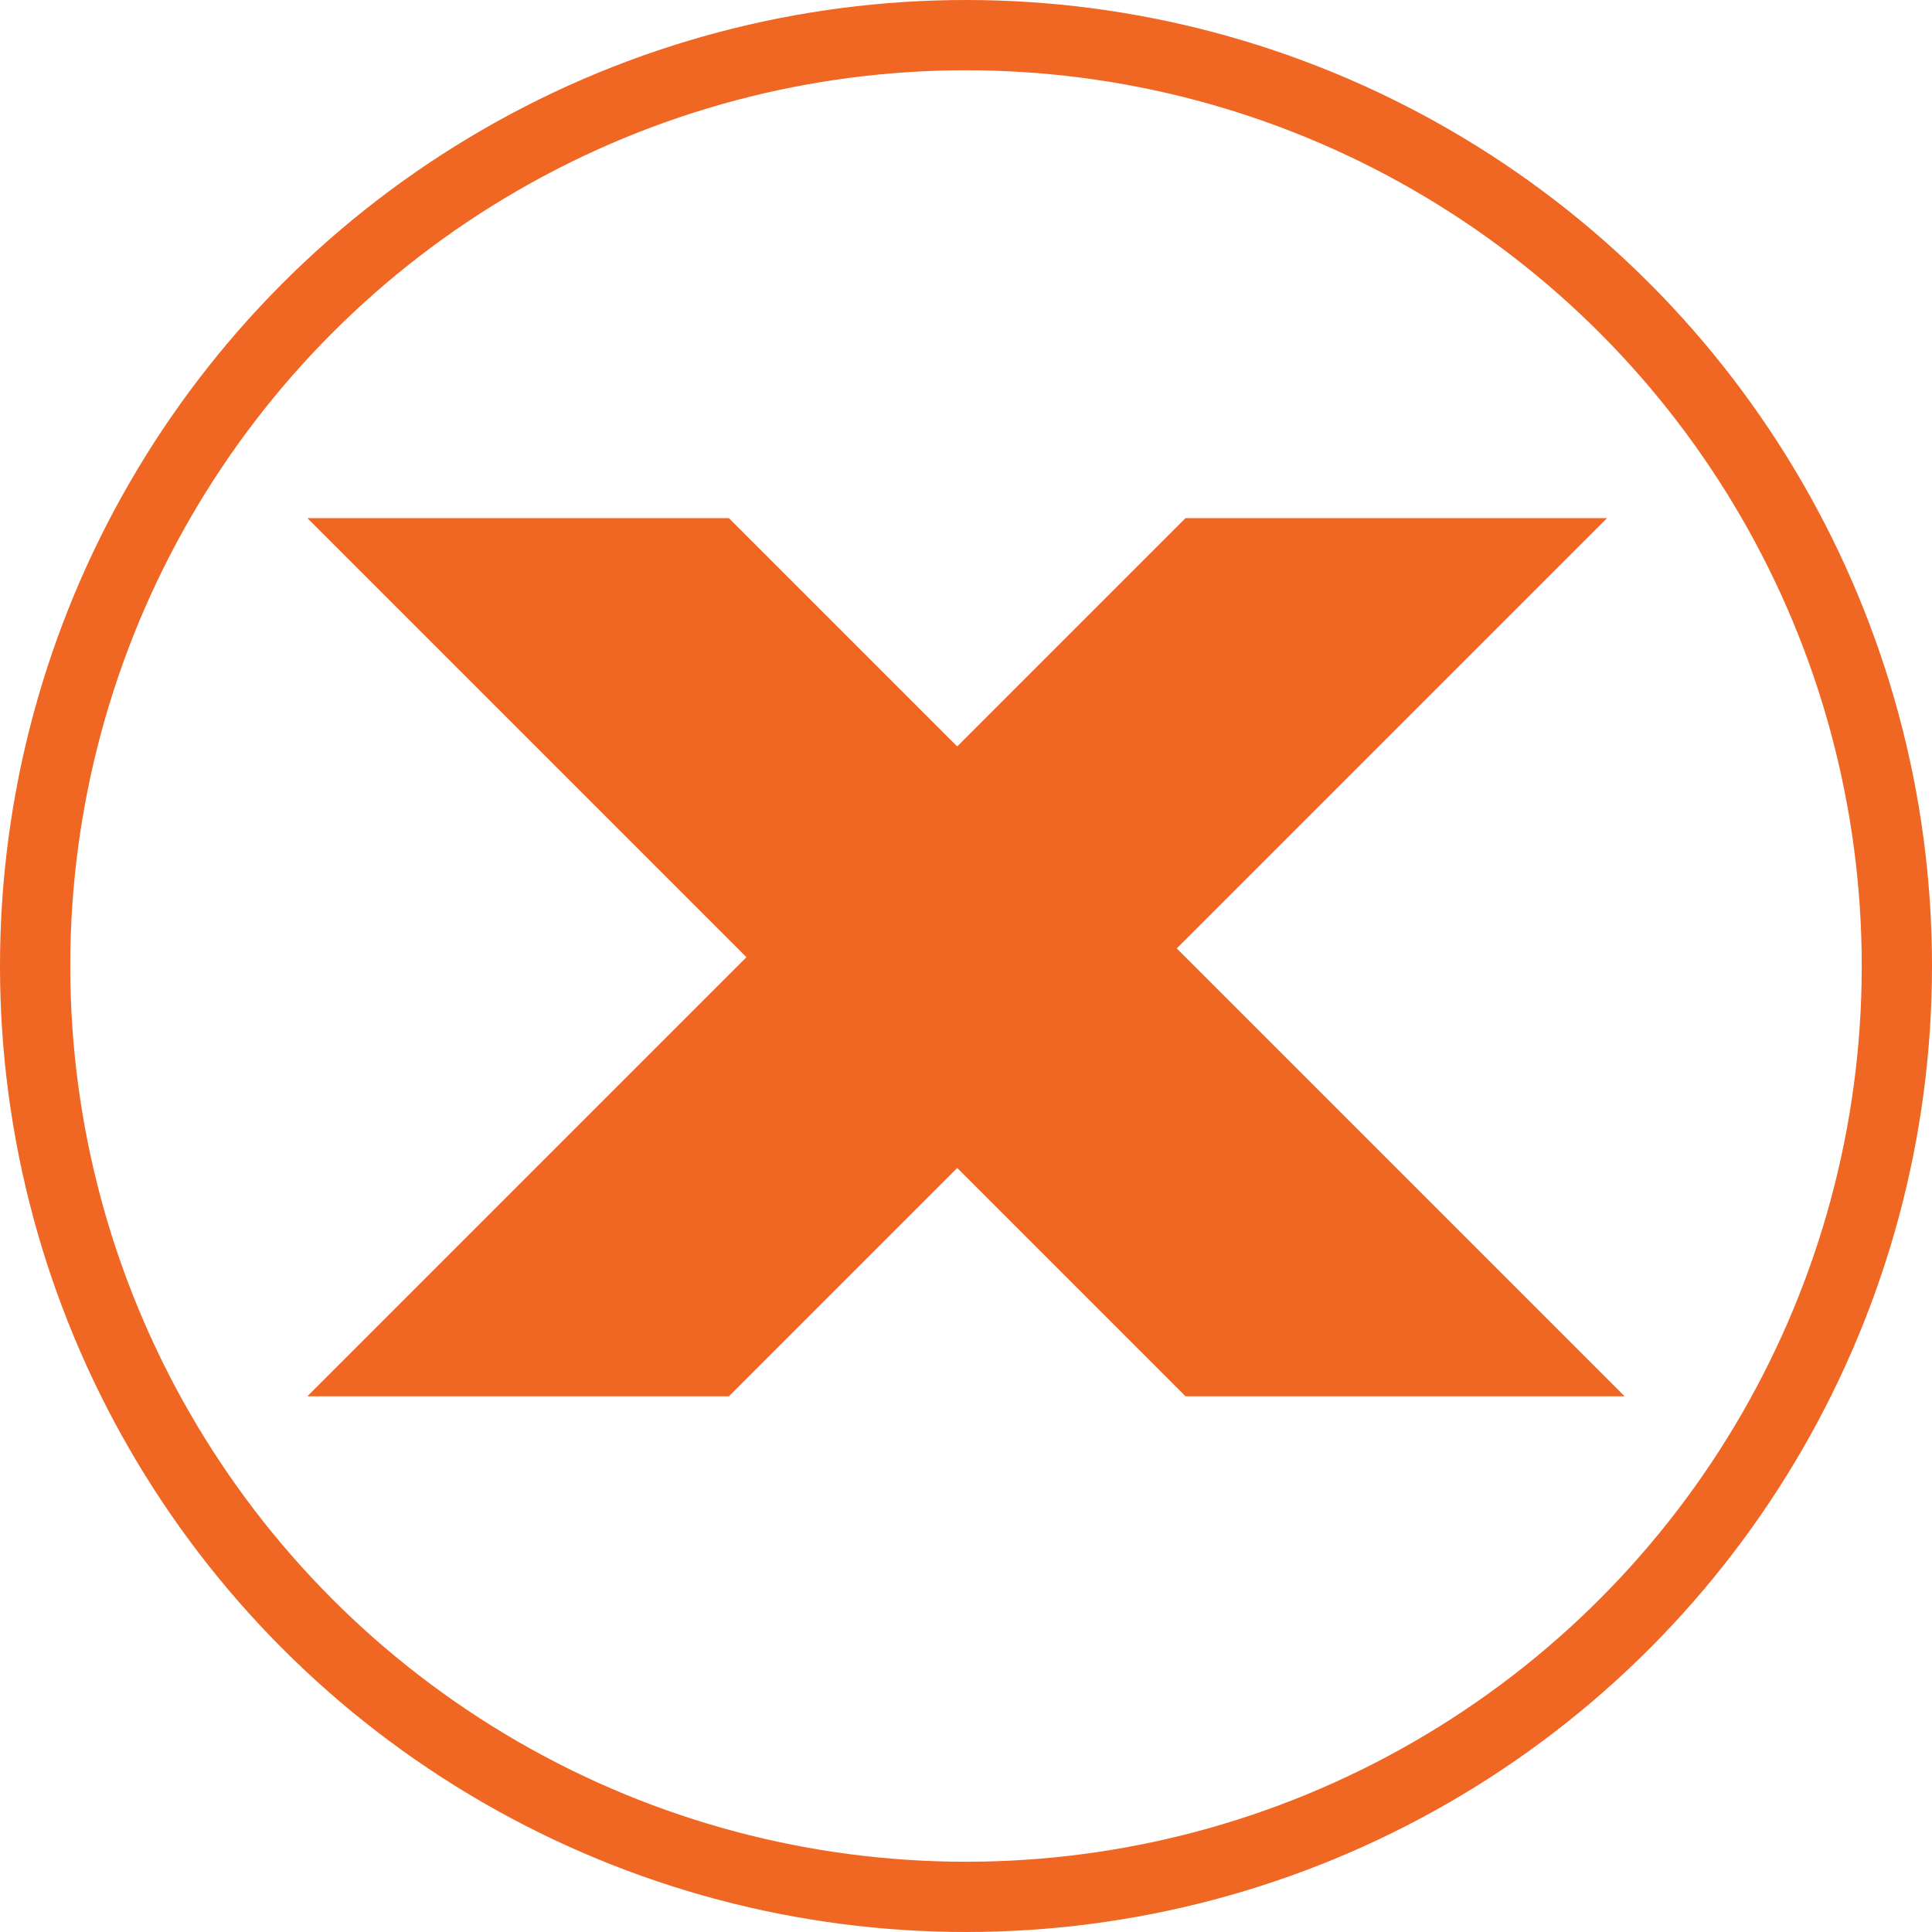 <svg width="110" height="110" viewBox="0 0 110 110" fill="none" xmlns="http://www.w3.org/2000/svg">
  <path d="M41.5 29.5h-24l25 25-1 1-24 24h24l13-13 13 13h25L67 54l24.5-24.5h-24l-13 13-13-13Z" fill="#F06623"/>
  <circle cx="55" cy="55" r="53" stroke="#F06623" stroke-width="4"/>
</svg>
